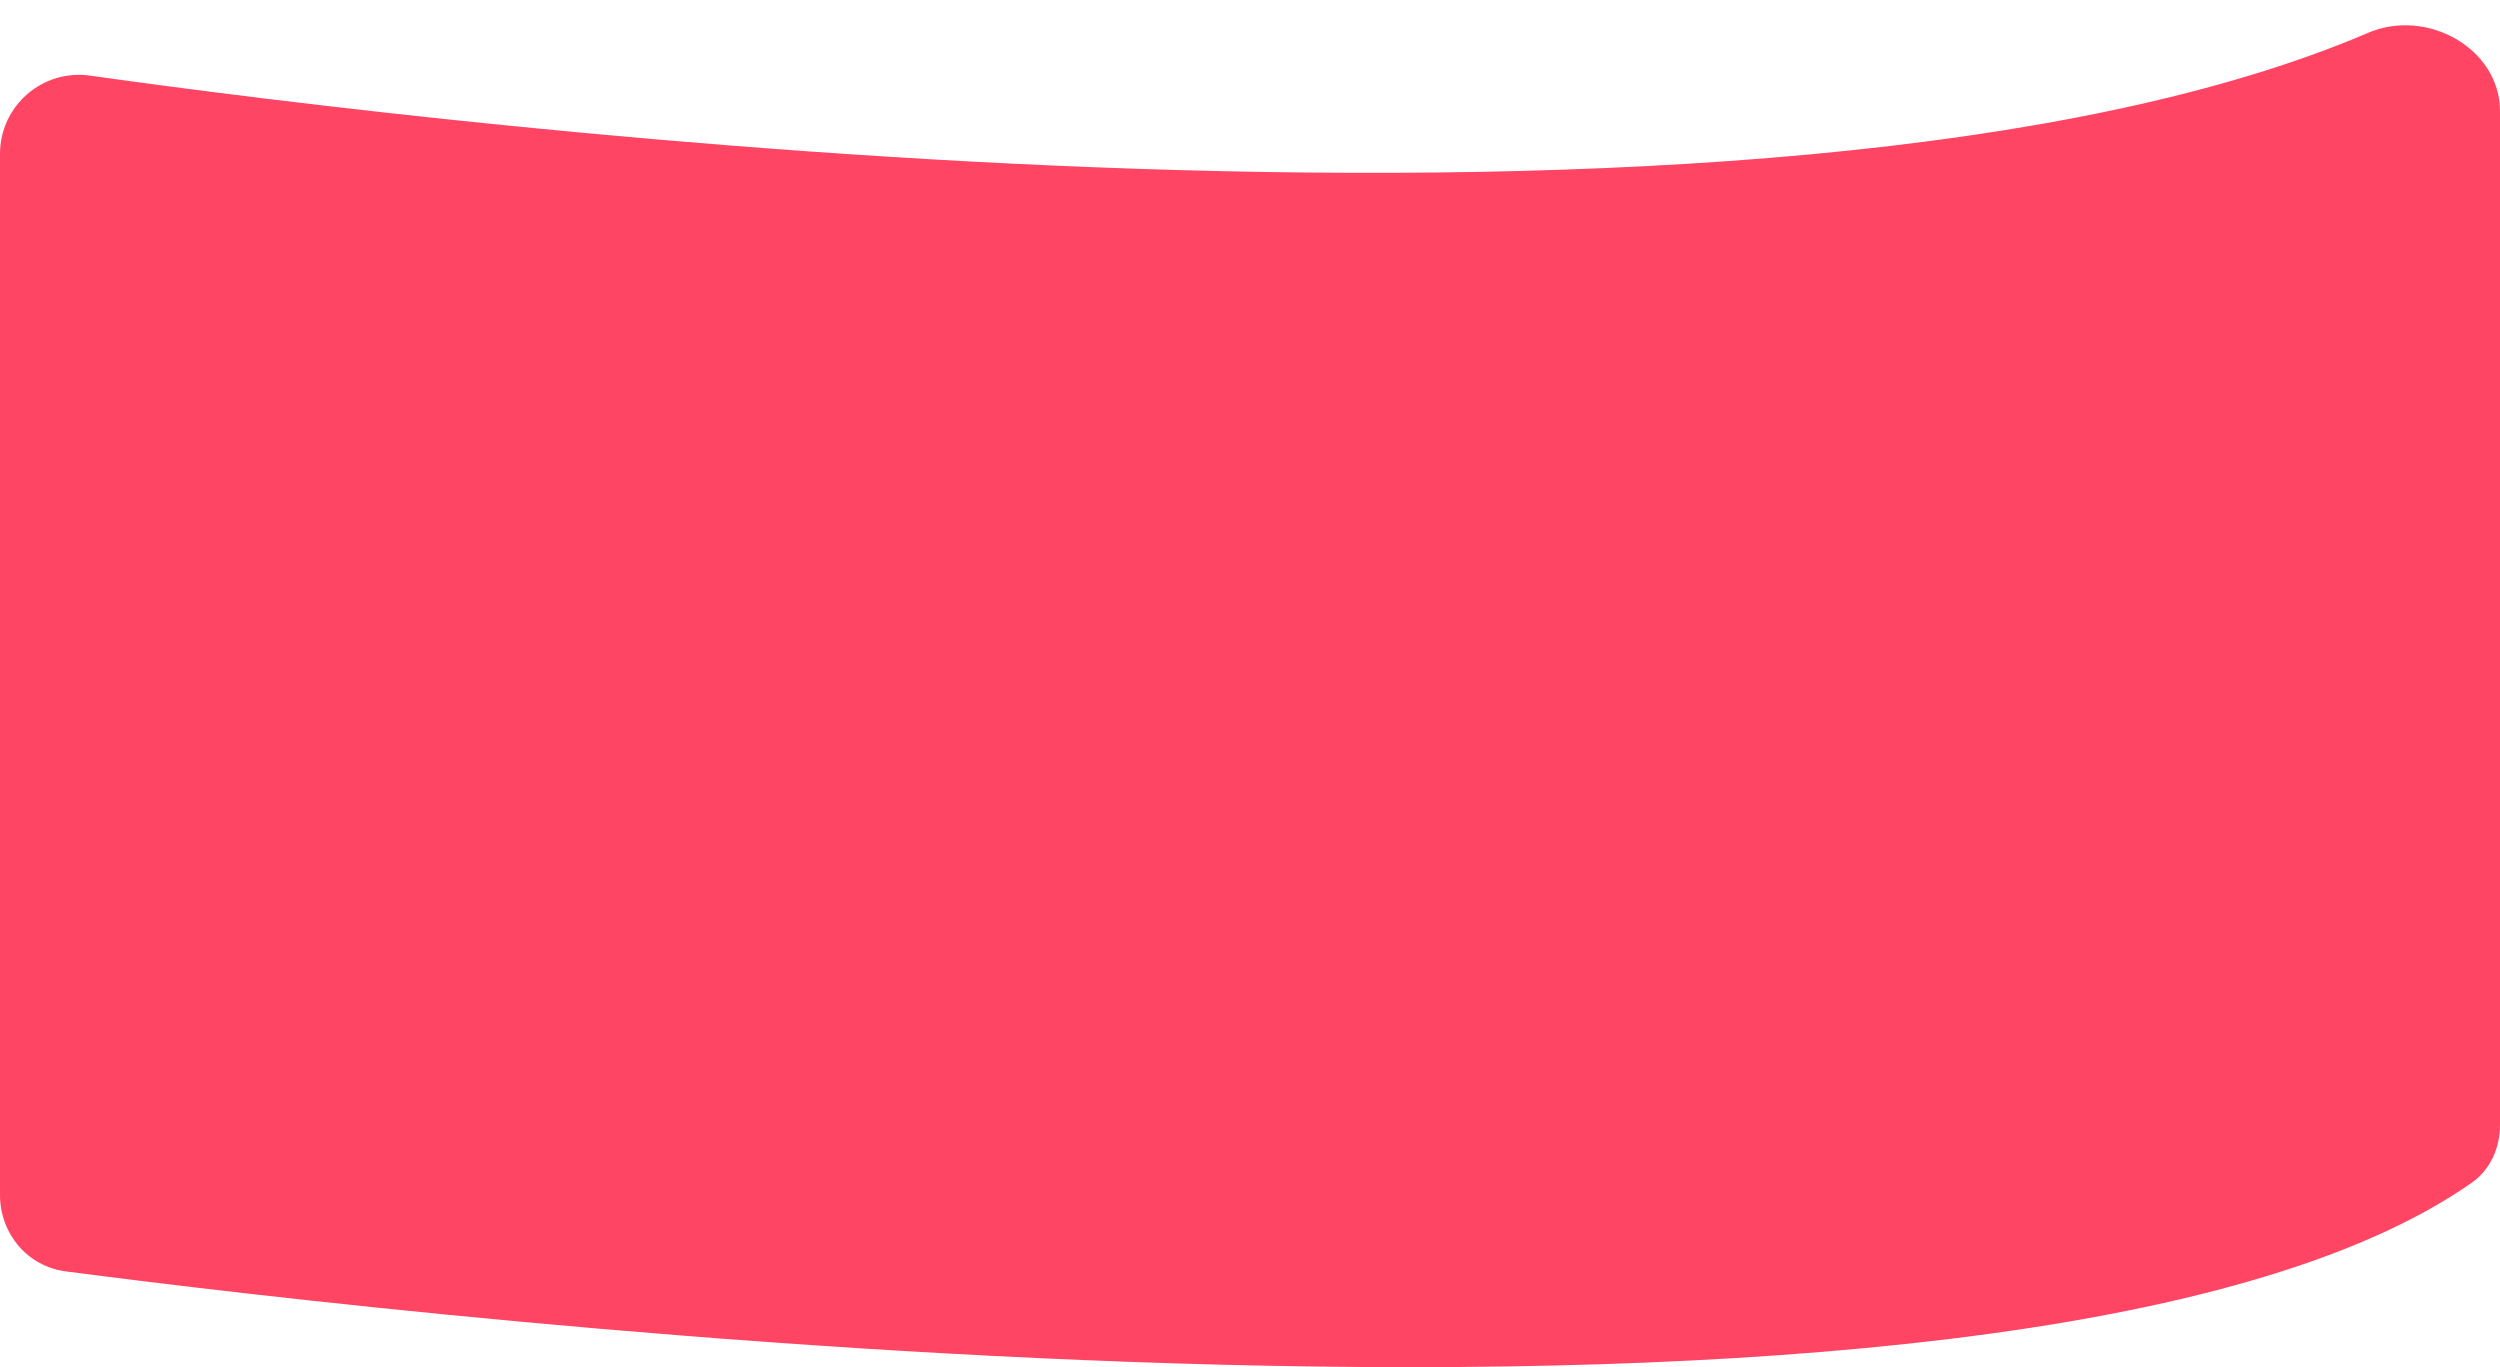 <?xml version="1.0" encoding="UTF-8"?> <svg xmlns="http://www.w3.org/2000/svg" width="64" height="35" viewBox="0 0 64 35" fill="none"> <path d="M0 3.94C0 2.71 1.087 1.764 2.305 1.936C11.439 3.22 45.334 7.383 60.63 0.838C62.119 0.201 64 1.231 64 2.85V28.793C64 29.383 63.756 29.943 63.272 30.281C51.489 38.525 10.518 33.703 1.686 32.548C0.7 32.419 0 31.582 0 30.588V3.94Z" fill="#FF4464"></path> </svg> 